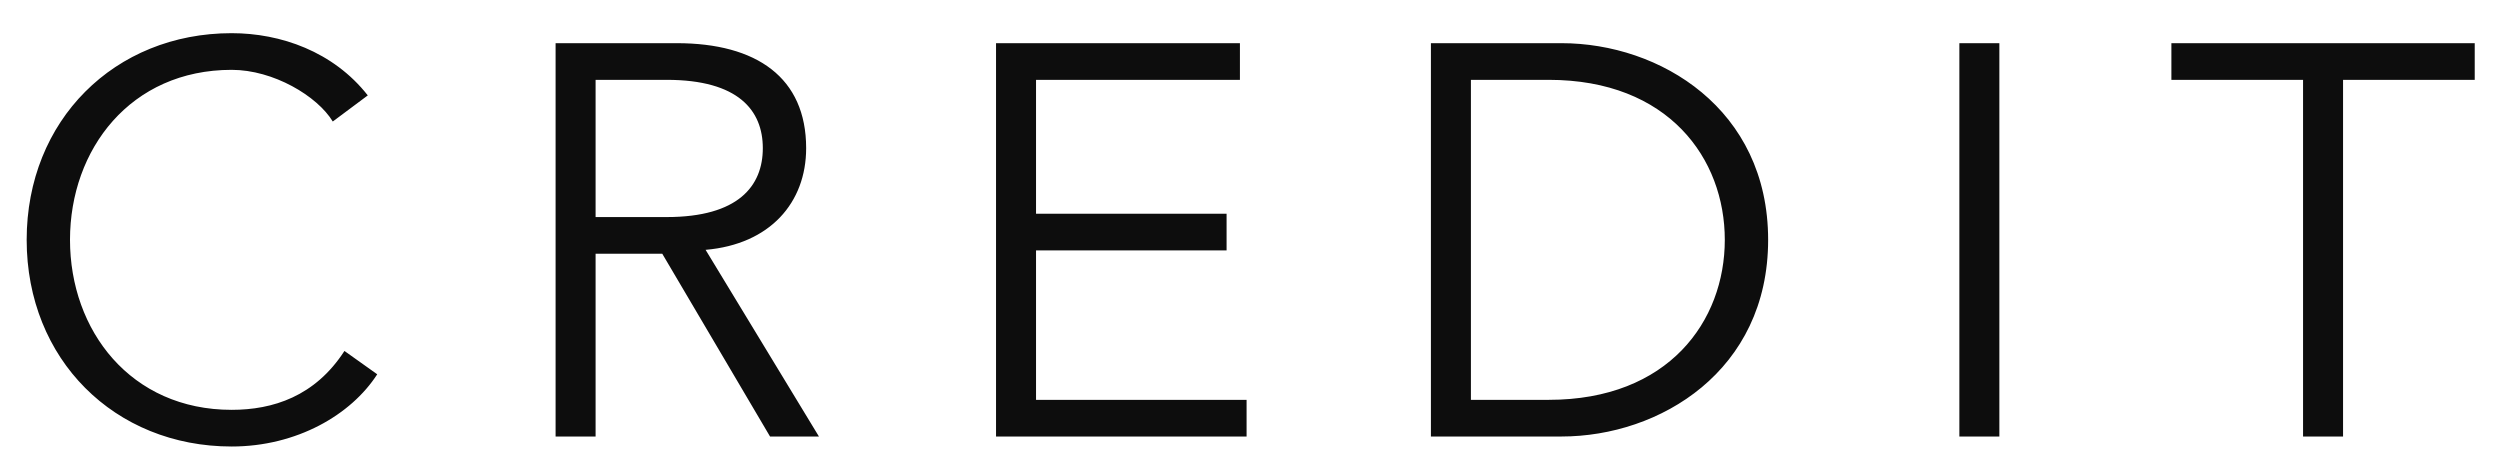 <svg width="63" height="12" viewBox="0 0 63 12" fill="none" xmlns="http://www.w3.org/2000/svg">
<path d="M8.68 8.844L9.506 9.432C8.848 10.454 7.476 11.252 5.838 11.252C2.884 11.252 0.672 9.054 0.672 6.044C0.672 3.034 2.884 0.836 5.838 0.836C7.07 0.836 8.4 1.298 9.268 2.404L8.386 3.062C7.994 2.418 6.888 1.76 5.838 1.76C3.29 1.76 1.764 3.762 1.764 6.044C1.764 8.326 3.29 10.328 5.838 10.328C6.874 10.328 7.938 9.992 8.68 8.844ZM15.009 6.394V11H14.001V1.088H17.053C19.069 1.088 20.315 1.956 20.315 3.734C20.315 5.106 19.405 6.156 17.781 6.296L20.637 11H19.405L16.689 6.394H15.009ZM15.009 2.012V5.47H16.801C18.607 5.47 19.223 4.686 19.223 3.734C19.223 2.782 18.607 2.012 16.801 2.012H15.009ZM26.108 6.31V10.076H31.414V11H25.1V1.088H31.246V2.012H26.108V5.386H30.91V6.31H26.108ZM36.059 11V1.088H39.349C41.827 1.088 44.557 2.74 44.557 6.044C44.557 9.348 41.827 11 39.349 11H36.059ZM37.067 2.012V10.076H39.027C42.051 10.076 43.465 8.088 43.465 6.044C43.465 4 42.051 2.012 39.027 2.012H37.067ZM50.384 1.088V11H49.376V1.088H50.384ZM59.045 2.012V11H58.037V2.012H54.719V1.088H62.363V2.012H59.045Z" fill="#0D0D0D"/>
</svg>
